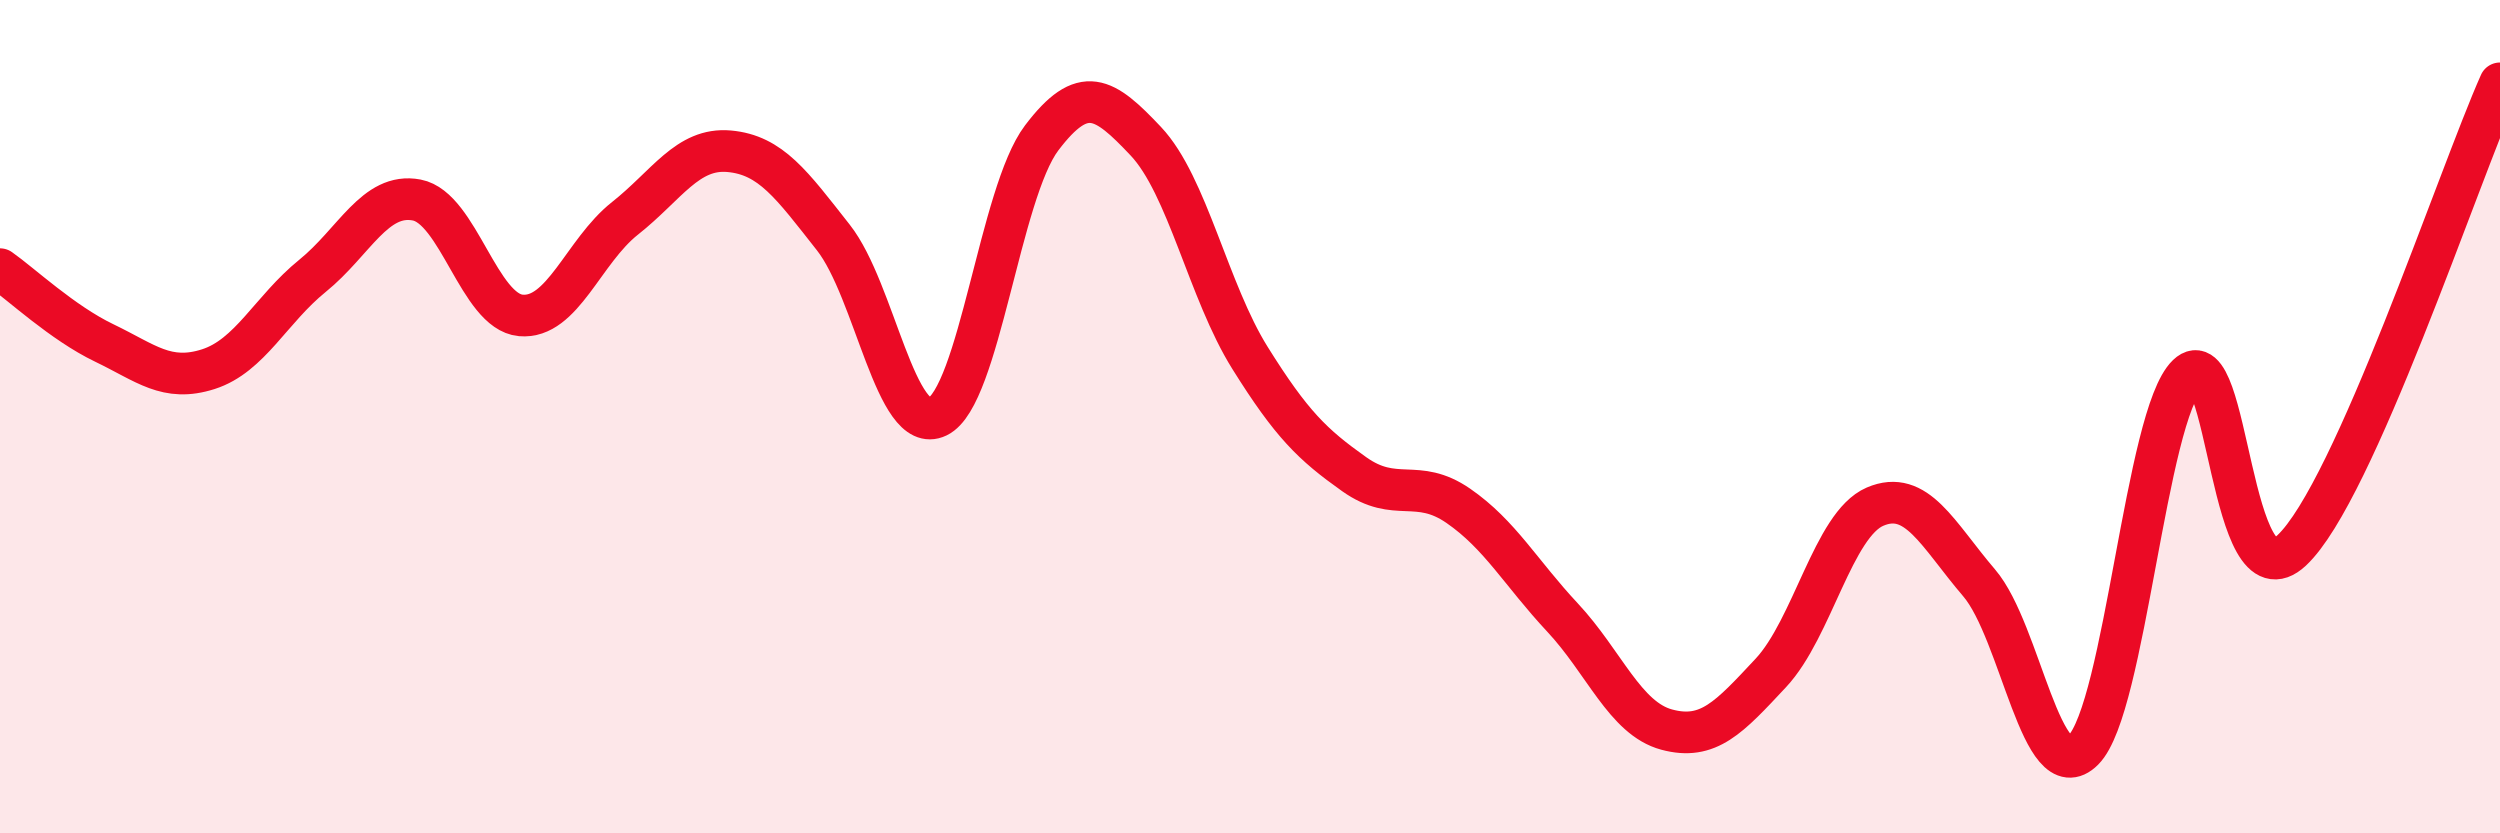 
    <svg width="60" height="20" viewBox="0 0 60 20" xmlns="http://www.w3.org/2000/svg">
      <path
        d="M 0,6.46 C 0.5,6.81 1.5,7.75 2.5,8.23 C 3.5,8.71 4,9.18 5,8.86 C 6,8.54 6.5,7.43 7.5,6.62 C 8.5,5.81 9,4.61 10,4.8 C 11,4.99 11.5,7.48 12.5,7.57 C 13.5,7.66 14,6.03 15,5.24 C 16,4.45 16.5,3.54 17.5,3.63 C 18.5,3.72 19,4.43 20,5.7 C 21,6.97 21.5,10.48 22.5,10 C 23.5,9.52 24,4.63 25,3.31 C 26,1.99 26.5,2.33 27.5,3.39 C 28.5,4.45 29,6.99 30,8.59 C 31,10.19 31.5,10.67 32.5,11.38 C 33.5,12.09 34,11.45 35,12.14 C 36,12.83 36.5,13.75 37.5,14.82 C 38.5,15.89 39,17.24 40,17.51 C 41,17.78 41.5,17.22 42.5,16.15 C 43.5,15.08 44,12.59 45,12.16 C 46,11.73 46.5,12.82 47.5,13.99 C 48.5,15.16 49,19 50,18 C 51,17 51.5,9.96 52.5,9 C 53.5,8.04 53.5,14.61 55,13.21 C 56.5,11.81 59,4.24 60,2L60 20L0 20Z"
        fill="#EB0A25"
        opacity="0.1"
        stroke-linecap="round"
        stroke-linejoin="round"
      />
      <path
        d="M 0,6.46 C 0.5,6.81 1.5,7.75 2.5,8.23 C 3.5,8.71 4,9.18 5,8.86 C 6,8.54 6.5,7.43 7.5,6.62 C 8.5,5.81 9,4.61 10,4.8 C 11,4.99 11.5,7.48 12.5,7.57 C 13.5,7.66 14,6.03 15,5.24 C 16,4.45 16.5,3.54 17.5,3.63 C 18.5,3.72 19,4.43 20,5.7 C 21,6.97 21.5,10.48 22.5,10 C 23.5,9.52 24,4.63 25,3.31 C 26,1.99 26.5,2.33 27.5,3.39 C 28.5,4.45 29,6.99 30,8.59 C 31,10.19 31.5,10.67 32.5,11.38 C 33.5,12.09 34,11.45 35,12.14 C 36,12.83 36.5,13.75 37.5,14.82 C 38.5,15.89 39,17.24 40,17.51 C 41,17.78 41.5,17.22 42.5,16.15 C 43.5,15.08 44,12.59 45,12.16 C 46,11.73 46.5,12.82 47.5,13.99 C 48.5,15.16 49,19 50,18 C 51,17 51.5,9.96 52.5,9 C 53.5,8.04 53.5,14.61 55,13.21 C 56.5,11.81 59,4.24 60,2"
        stroke="#EB0A25"
        stroke-width="1"
        fill="none"
        stroke-linecap="round"
        stroke-linejoin="round"
      />
    </svg>
  